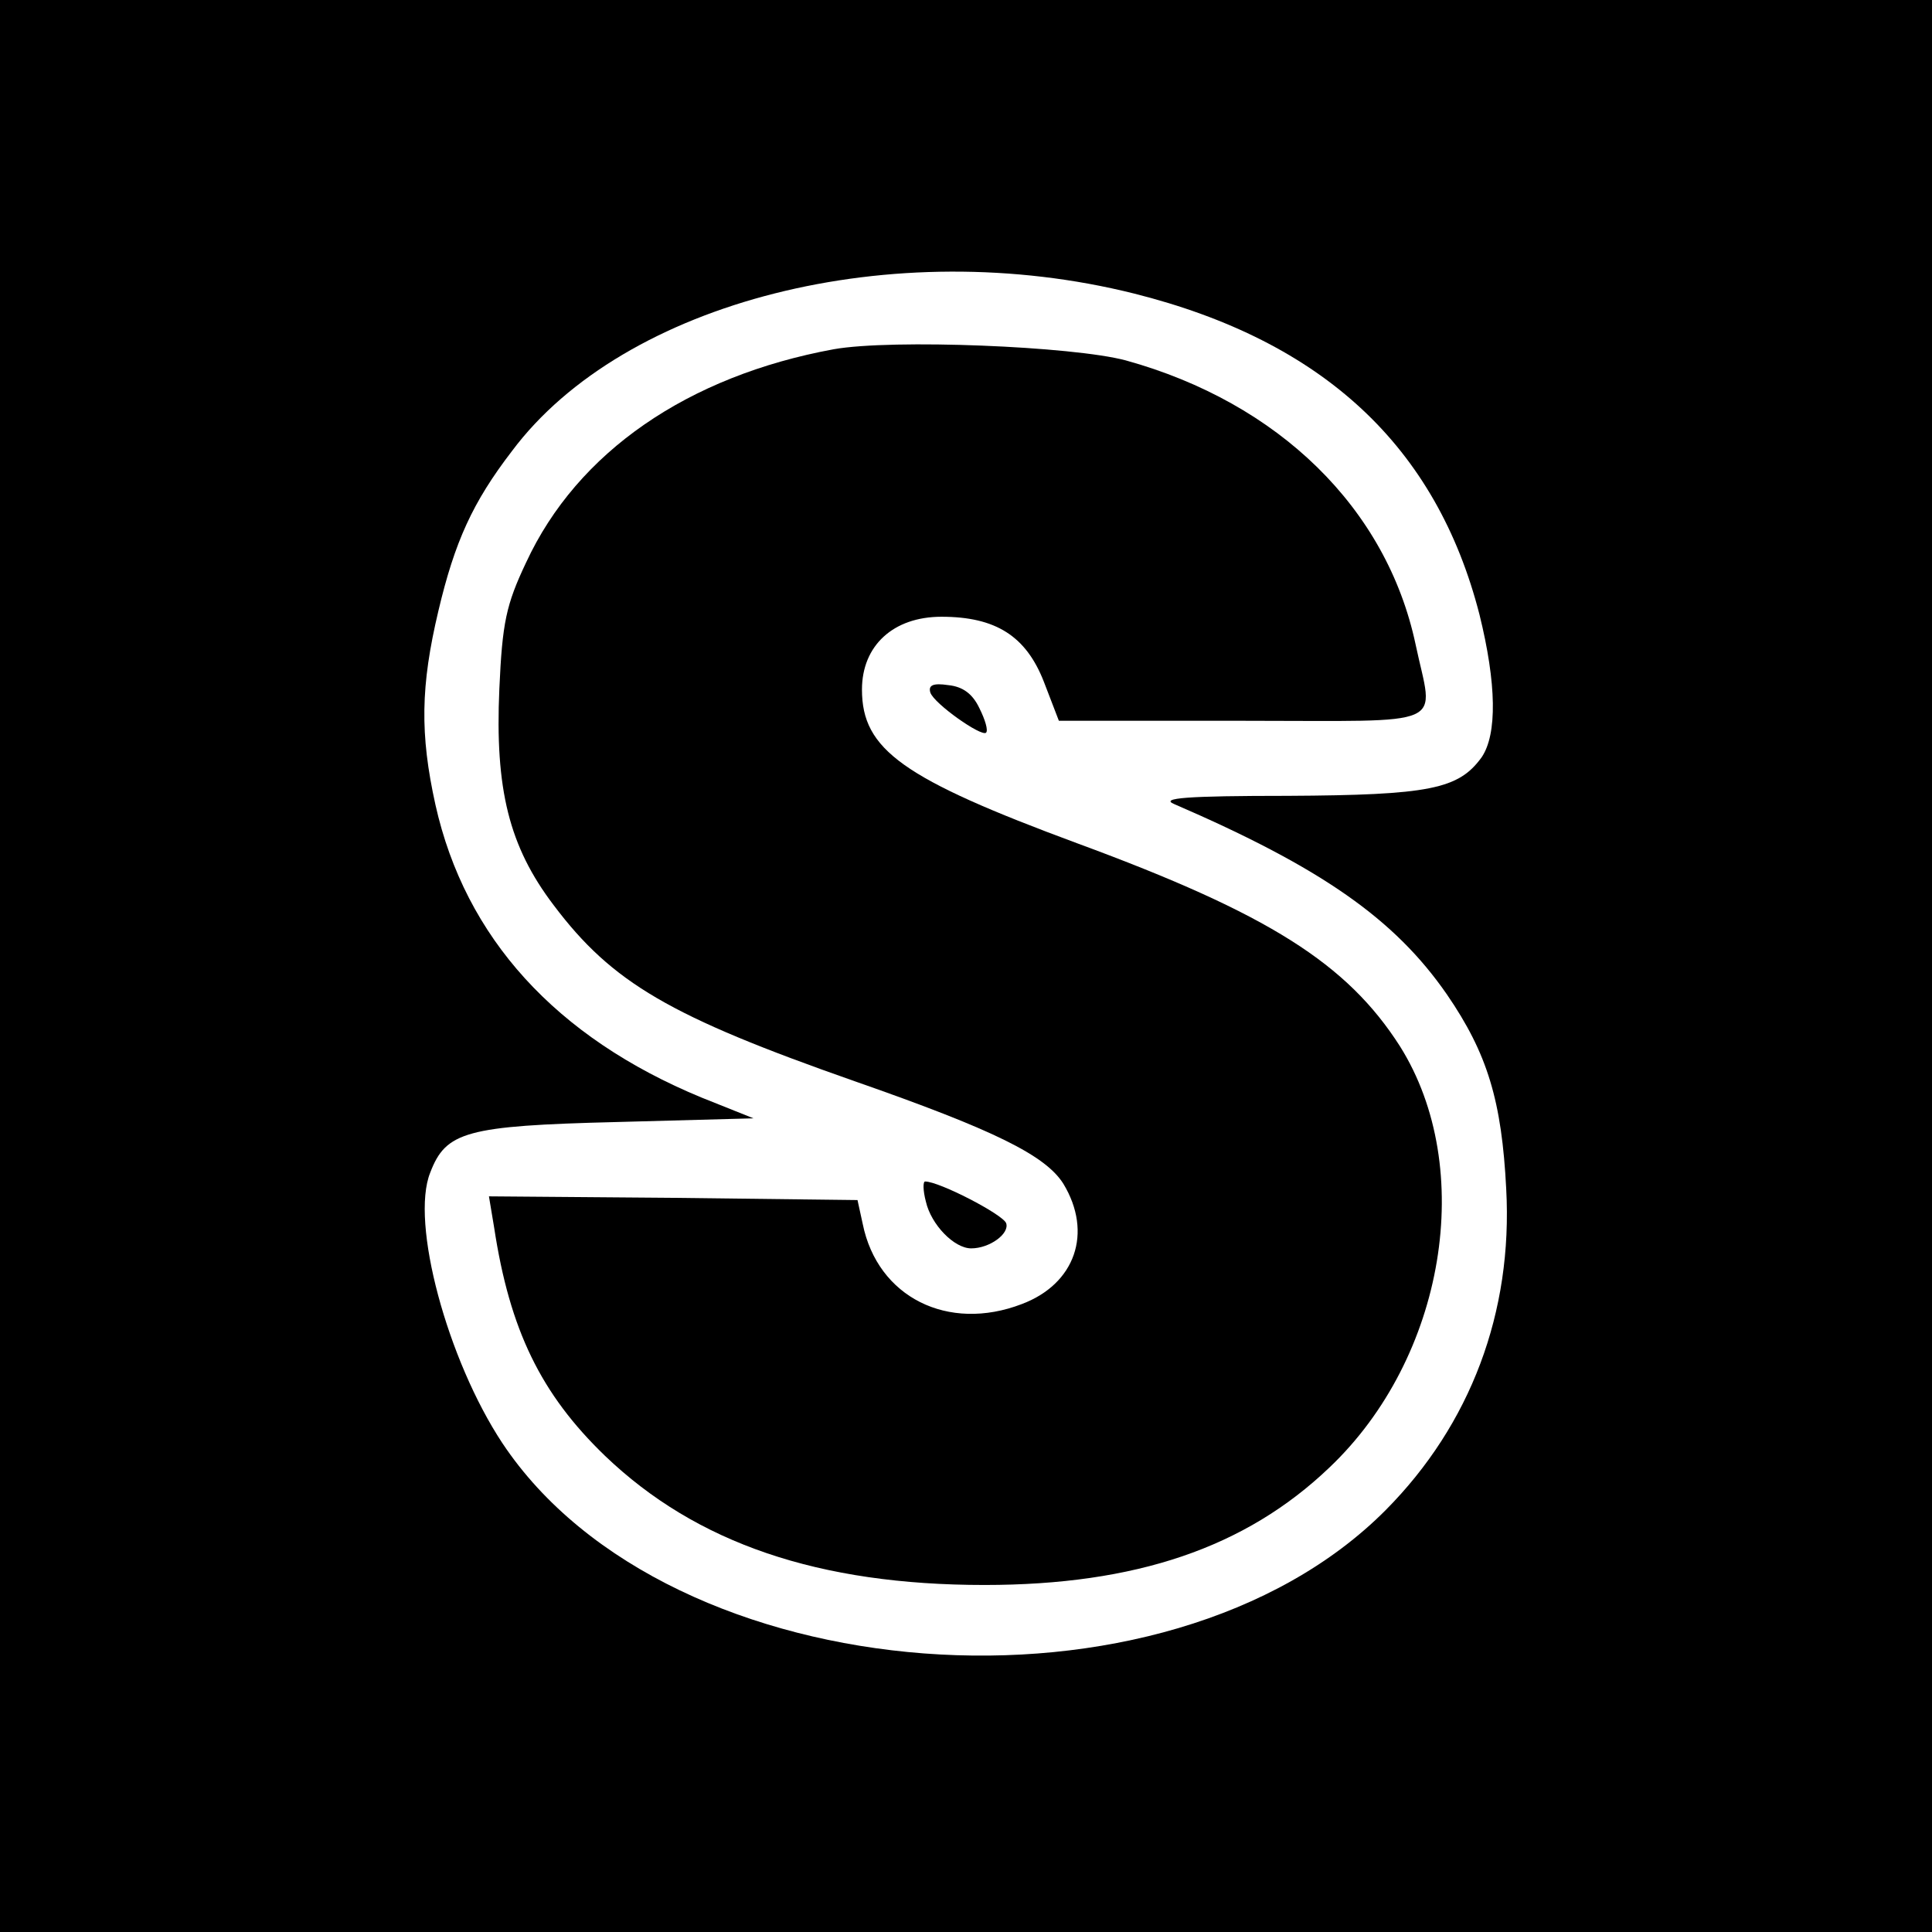 <?xml version="1.0" standalone="no"?>
<!DOCTYPE svg PUBLIC "-//W3C//DTD SVG 20010904//EN"
 "http://www.w3.org/TR/2001/REC-SVG-20010904/DTD/svg10.dtd">
<svg version="1.0" xmlns="http://www.w3.org/2000/svg"
 width="260pt" height="260pt" viewBox="0 0 260 260"
 preserveAspectRatio="xMidYMid meet">
<g transform="translate(0,260) scale(0.1,-0.1)"
fill="#000000" stroke="none">
<path d="M0 1300 l0 -1300 1300 0 1300 0 0 1300 0 1300 -1300 0 -1300 0 0
-1300z m1526 905 c255 -64 407 -206 465 -432 23 -93 24 -161 3 -192 -31 -43
-70 -51 -261 -52 -137 0 -172 -3 -153 -11 199 -86 297 -155 367 -256 55 -80
74 -144 80 -262 9 -166 -48 -317 -162 -432 -296 -298 -965 -247 -1189 90 -74
112 -124 297 -97 364 21 55 48 63 250 68 l185 5 -70 28 c-196 81 -318 215
-358 394 -21 95 -20 160 4 261 22 93 46 146 99 215 151 202 513 293 837 212z"/>
<path d="M1122 2130 c-196 -36 -345 -138 -414 -287 -27 -57 -32 -81 -36 -170
-6 -135 13 -212 73 -291 79 -105 157 -150 405 -237 189 -66 257 -100 281 -138
40 -66 16 -135 -56 -162 -99 -38 -194 9 -214 108 l-7 32 -248 3 -248 2 7 -42
c21 -138 63 -224 149 -307 123 -118 288 -174 511 -174 203 0 351 50 464 158
156 148 198 403 95 567 -71 111 -176 178 -434 273 -235 87 -290 126 -290 207
0 59 42 98 107 98 73 0 114 -26 138 -88 l20 -52 248 0 c282 0 256 -11 232 103
-39 183 -184 325 -390 382 -71 19 -314 29 -393 15z"/>
<path d="M1252 1668 c5 -15 69 -60 75 -54 3 3 -1 17 -9 33 -9 19 -22 29 -42
31 -20 3 -27 0 -24 -10z"/>
<path d="M1246 983 c7 -31 38 -63 61 -63 25 0 52 20 47 34 -5 12 -90 56 -109
56 -3 0 -3 -12 1 -27z"/>
</g>
</svg>
